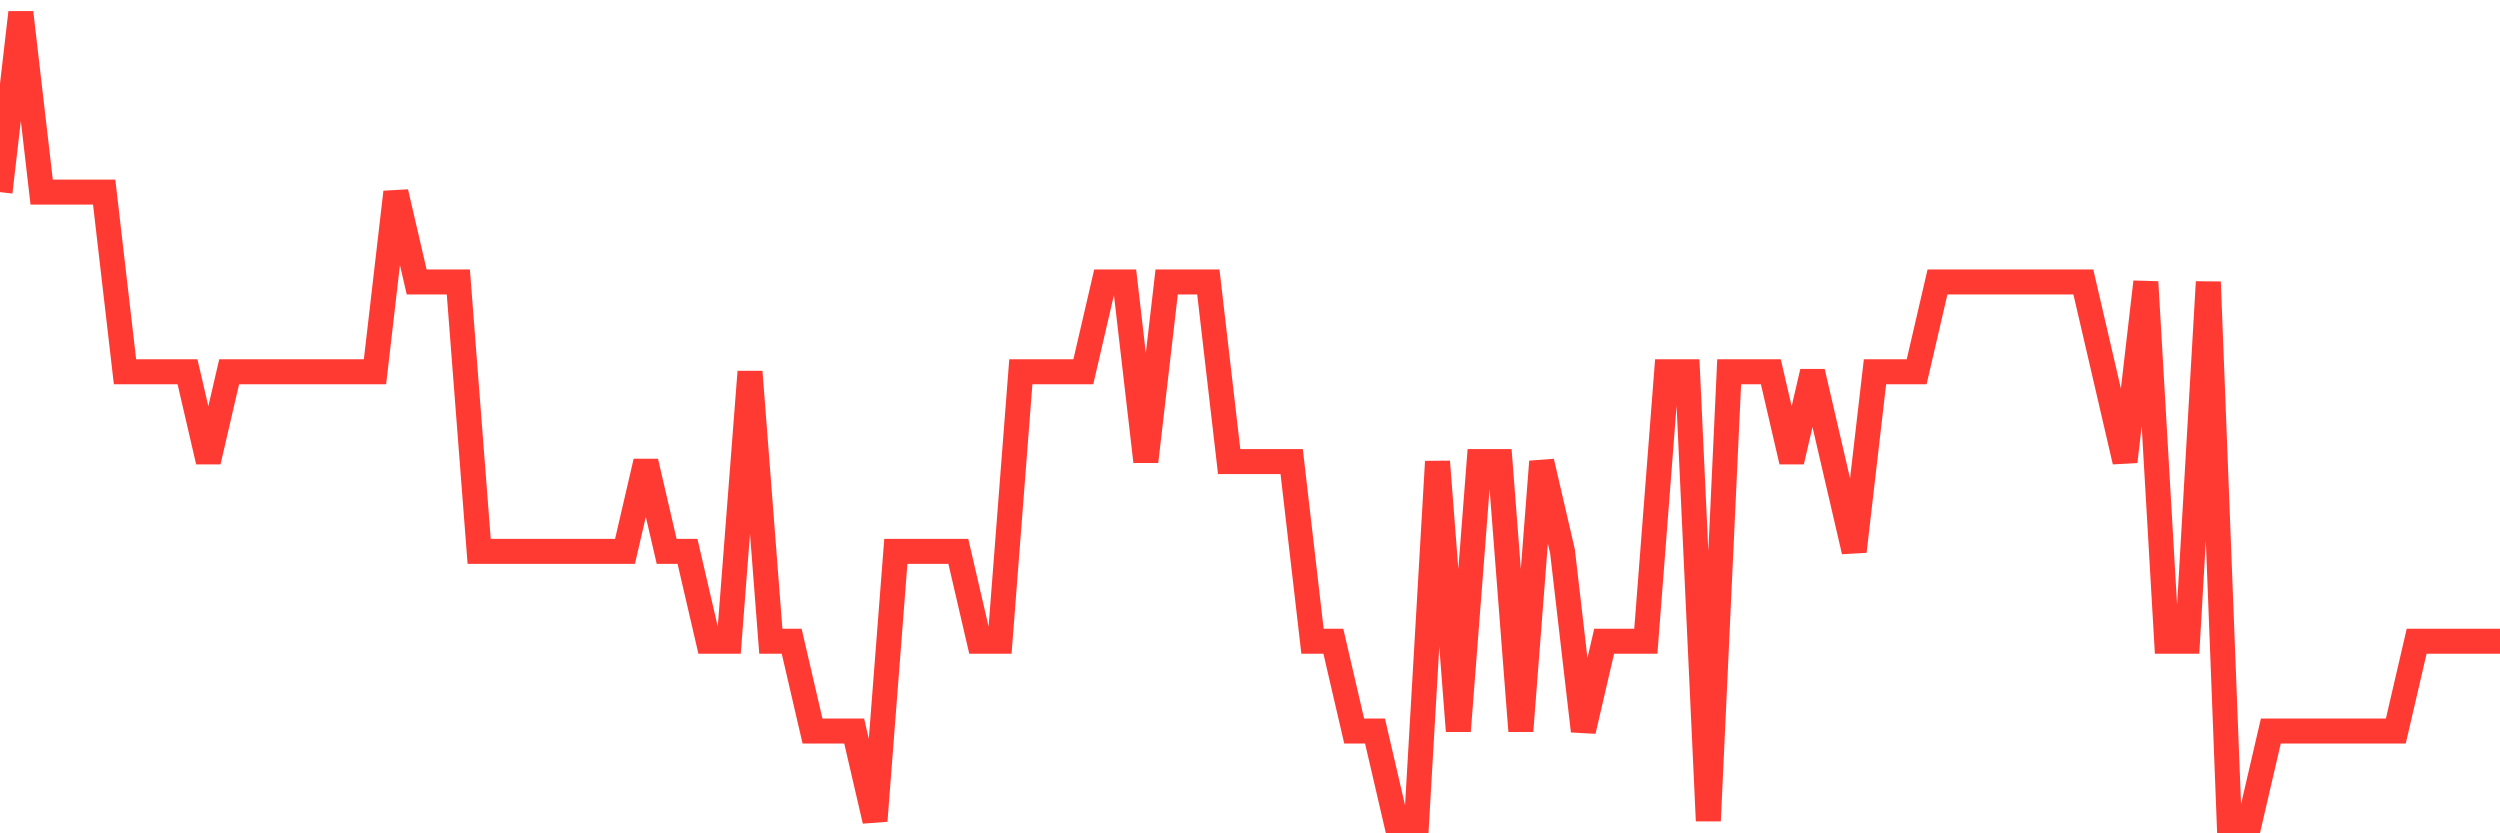 <svg
  xmlns="http://www.w3.org/2000/svg"
  xmlns:xlink="http://www.w3.org/1999/xlink"
  width="120"
  height="40"
  viewBox="0 0 120 40"
  preserveAspectRatio="none"
>
  <polyline
    points="0,9.222 1,0.6 2,9.222 3,9.222 4,9.222 5,9.222 6,17.844 7,17.844 8,17.844 9,17.844 10,22.156 11,17.844 12,17.844 13,17.844 14,17.844 15,17.844 16,17.844 17,17.844 18,17.844 19,9.222 20,13.533 21,13.533 22,13.533 23,26.467 24,26.467 25,26.467 26,26.467 27,26.467 28,26.467 29,26.467 30,26.467 31,22.156 32,26.467 33,26.467 34,30.778 35,30.778 36,17.844 37,30.778 38,30.778 39,35.089 40,35.089 41,35.089 42,39.4 43,26.467 44,26.467 45,26.467 46,26.467 47,30.778 48,30.778 49,17.844 50,17.844 51,17.844 52,17.844 53,13.533 54,13.533 55,22.156 56,13.533 57,13.533 58,13.533 59,22.156 60,22.156 61,22.156 62,22.156 63,30.778 64,30.778 65,35.089 66,35.089 67,39.4 68,39.4 69,22.156 70,35.089 71,22.156 72,22.156 73,35.089 74,22.156 75,26.467 76,35.089 77,30.778 78,30.778 79,30.778 80,17.844 81,17.844 82,39.4 83,17.844 84,17.844 85,17.844 86,22.156 87,17.844 88,22.156 89,26.467 90,17.844 91,17.844 92,17.844 93,13.533 94,13.533 95,13.533 96,13.533 97,13.533 98,13.533 99,13.533 100,13.533 101,17.844 102,22.156 103,13.533 104,30.778 105,30.778 106,13.533 107,39.4 108,39.4 109,35.089 110,35.089 111,35.089 112,35.089 113,35.089 114,35.089 115,35.089 116,30.778 117,30.778 118,30.778 119,30.778 120,30.778"
    fill="none"
    stroke="#ff3a33"
    stroke-width="1.2"
  >
  </polyline>
</svg>
